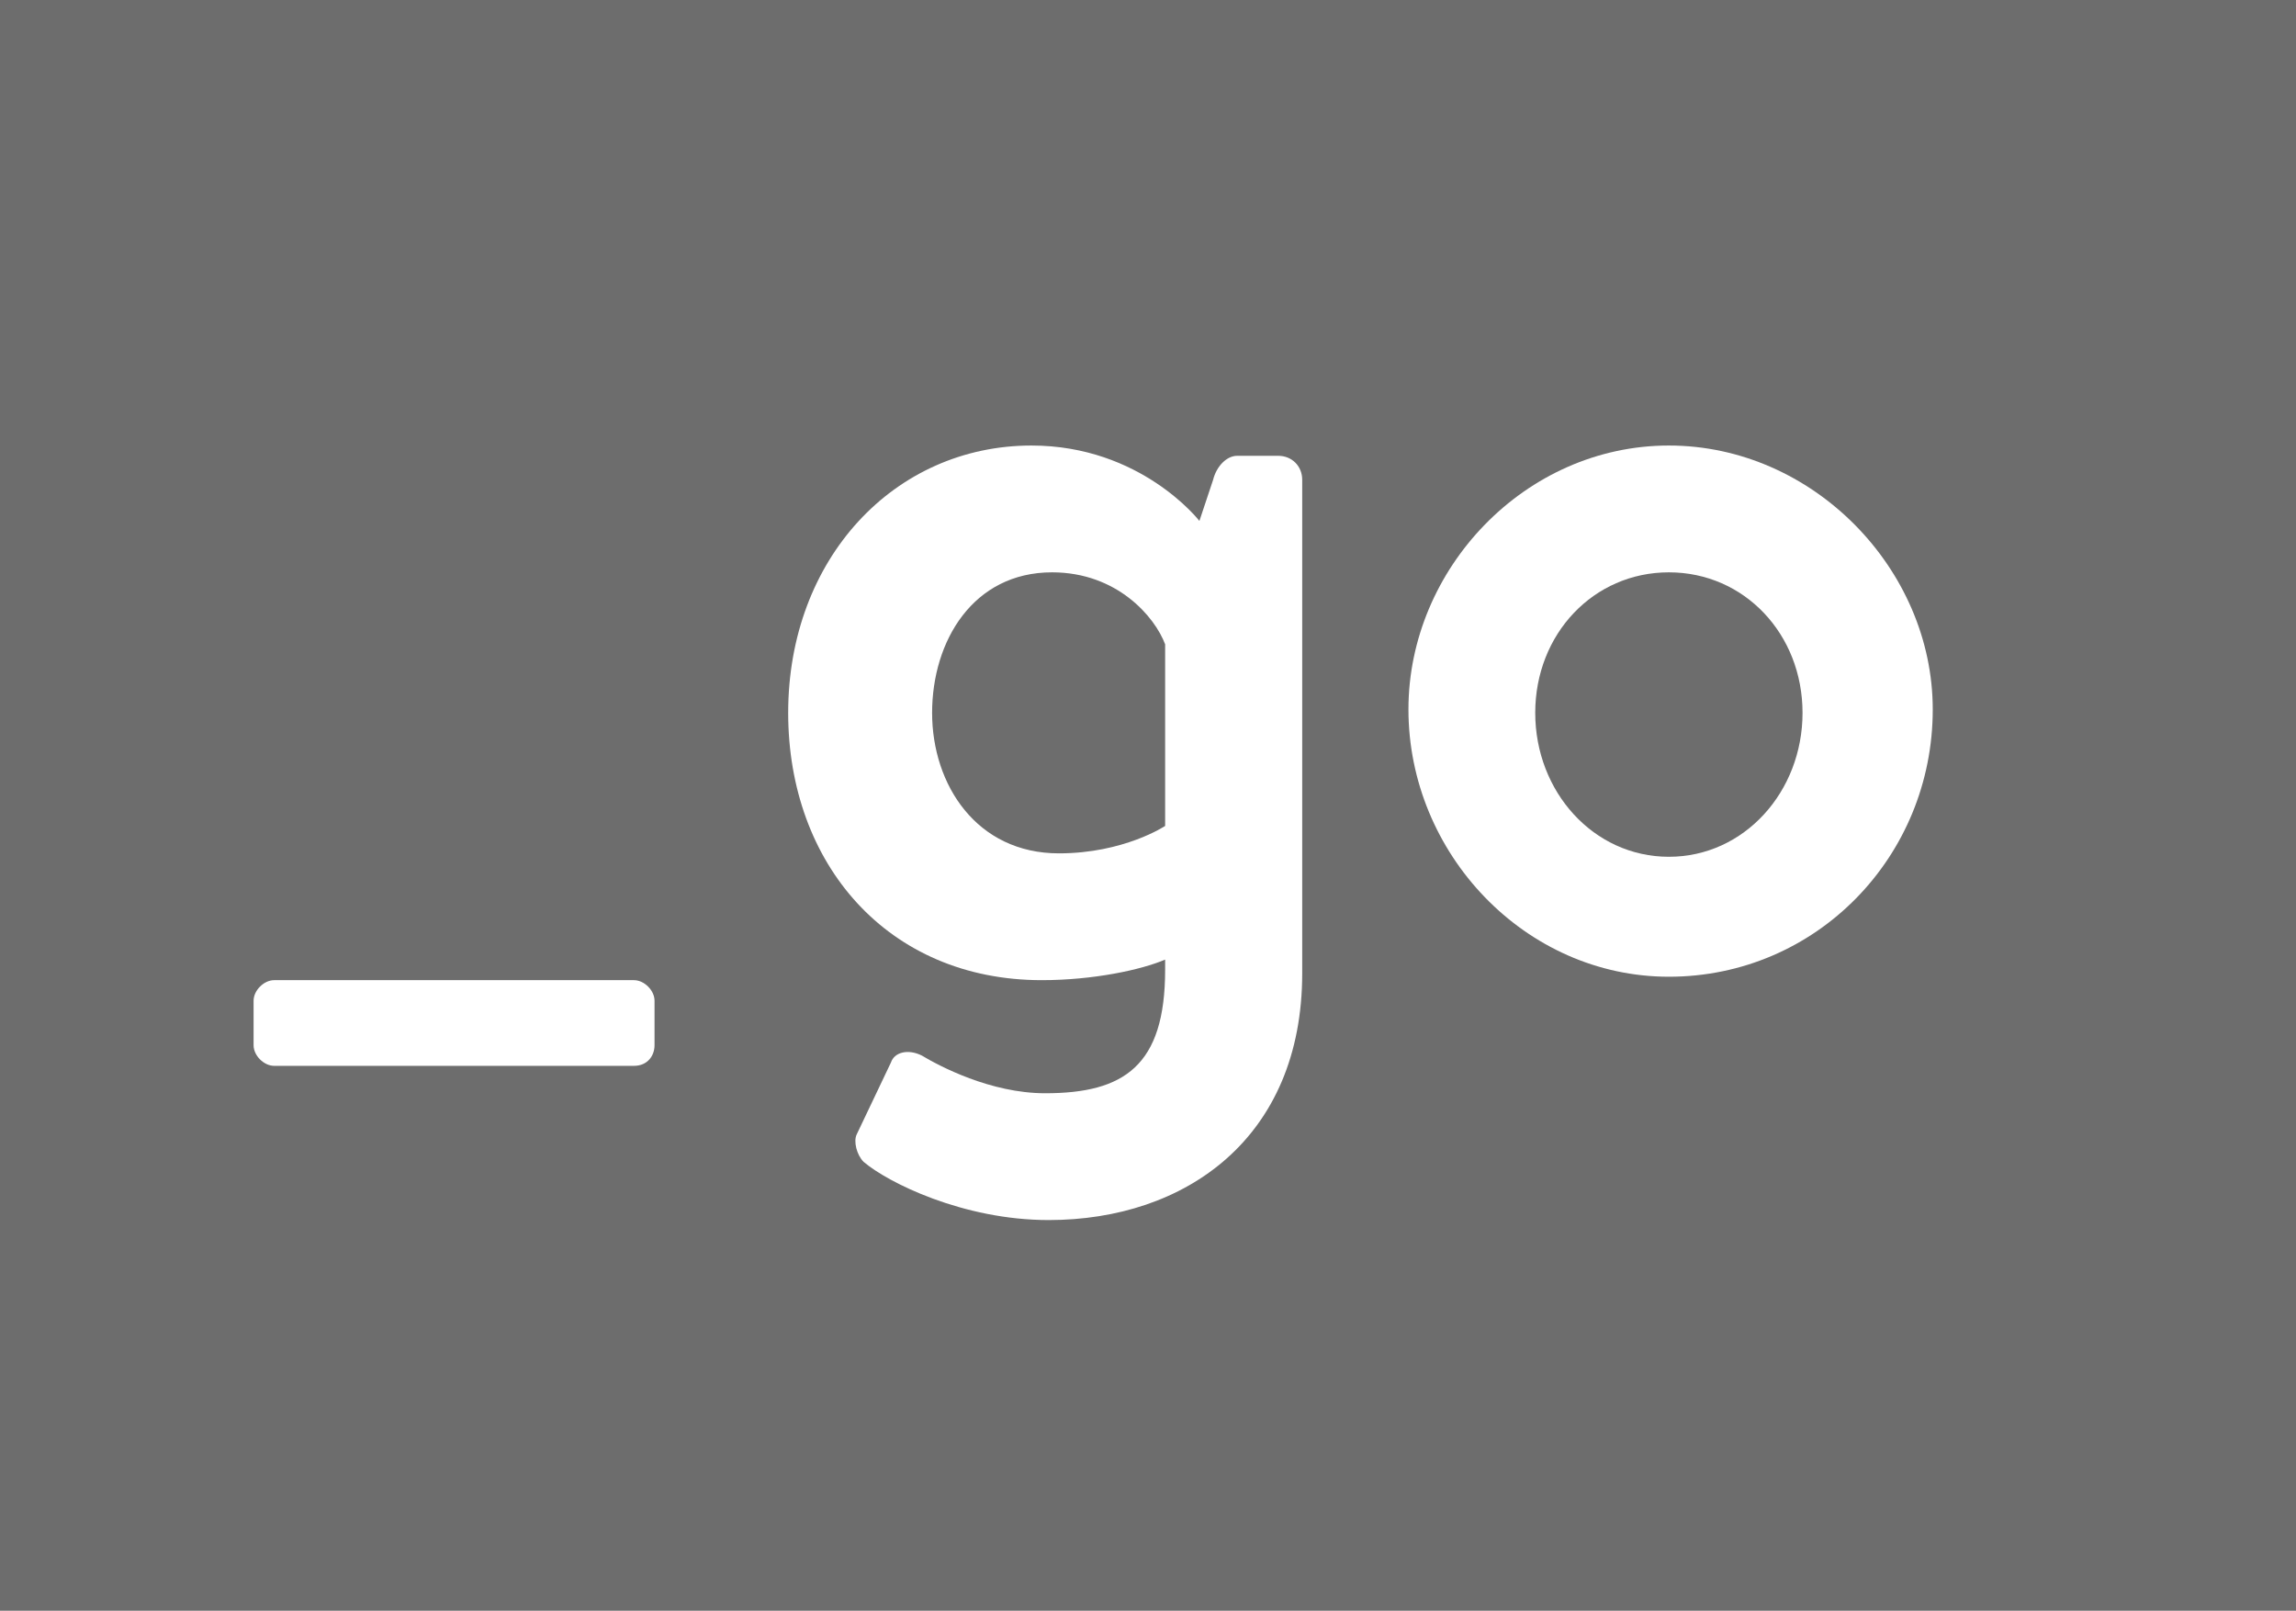 <?xml version="1.0" encoding="utf-8"?>
<!-- Generator: Adobe Illustrator 27.5.0, SVG Export Plug-In . SVG Version: 6.00 Build 0)  -->
<svg version="1.1" id="レイヤー_1" xmlns="http://www.w3.org/2000/svg" xmlns:xlink="http://www.w3.org/1999/xlink" x="0px"
	 y="0px" viewBox="0 0 67 47" style="enable-background:new 0 0 67 47;" xml:space="preserve">
<style type="text/css">
	.st0{fill:#6D6D6D;}
	.st1{fill:#FFFFFF;}
</style>
<g>
	<rect class="st0" width="67" height="47"/>
	<g>
		<path class="st1" d="M8,28.6h10.5c0.3,0,0.6,0.3,0.6,0.6v1.3c0,0.3-0.2,0.6-0.6,0.6H8c-0.3,0-0.6-0.3-0.6-0.6v-1.3
			C7.4,28.9,7.7,28.6,8,28.6z"/>
		<path class="st1" d="M38,28.4c0,4.8-3.4,7.2-7.4,7.2c-2.5,0-4.7-1.1-5.4-1.7c-0.2-0.2-0.3-0.6-0.2-0.8l1-2.1
			c0.1-0.3,0.5-0.4,0.9-0.2c0.5,0.3,2,1.1,3.6,1.1c2.3,0,3.5-0.8,3.5-3.6V28c-0.7,0.3-2.1,0.6-3.6,0.6c-4.5,0-7.4-3.4-7.4-7.8
			c0-4.5,3.1-7.8,7.1-7.8c3.2,0,4.9,2.2,4.9,2.2l0.4-1.2c0.1-0.4,0.4-0.7,0.7-0.7h1.2c0.4,0,0.7,0.3,0.7,0.7V28.4z M34,18.8
			c-0.3-0.8-1.4-2.1-3.3-2.1c-2.3,0-3.5,2-3.5,4.1c0,2.1,1.3,4.1,3.7,4.1c1.9,0,3.1-0.8,3.1-0.8V18.8z"/>
		<path class="st1" d="M48.7,13c4.2,0,7.7,3.6,7.7,7.7c0,4.3-3.4,7.8-7.7,7.8c-4.2,0-7.6-3.6-7.6-7.8C41.1,16.6,44.5,13,48.7,13z
			 M48.7,25c2.2,0,3.9-1.9,3.9-4.2c0-2.3-1.7-4.1-3.9-4.1s-3.9,1.8-3.9,4.1C44.8,23.1,46.5,25,48.7,25z"/>
	</g>
</g>
<g>
</g>
<g>
</g>
<g>
</g>
<g>
</g>
<g>
</g>
<g>
</g>
</svg>
